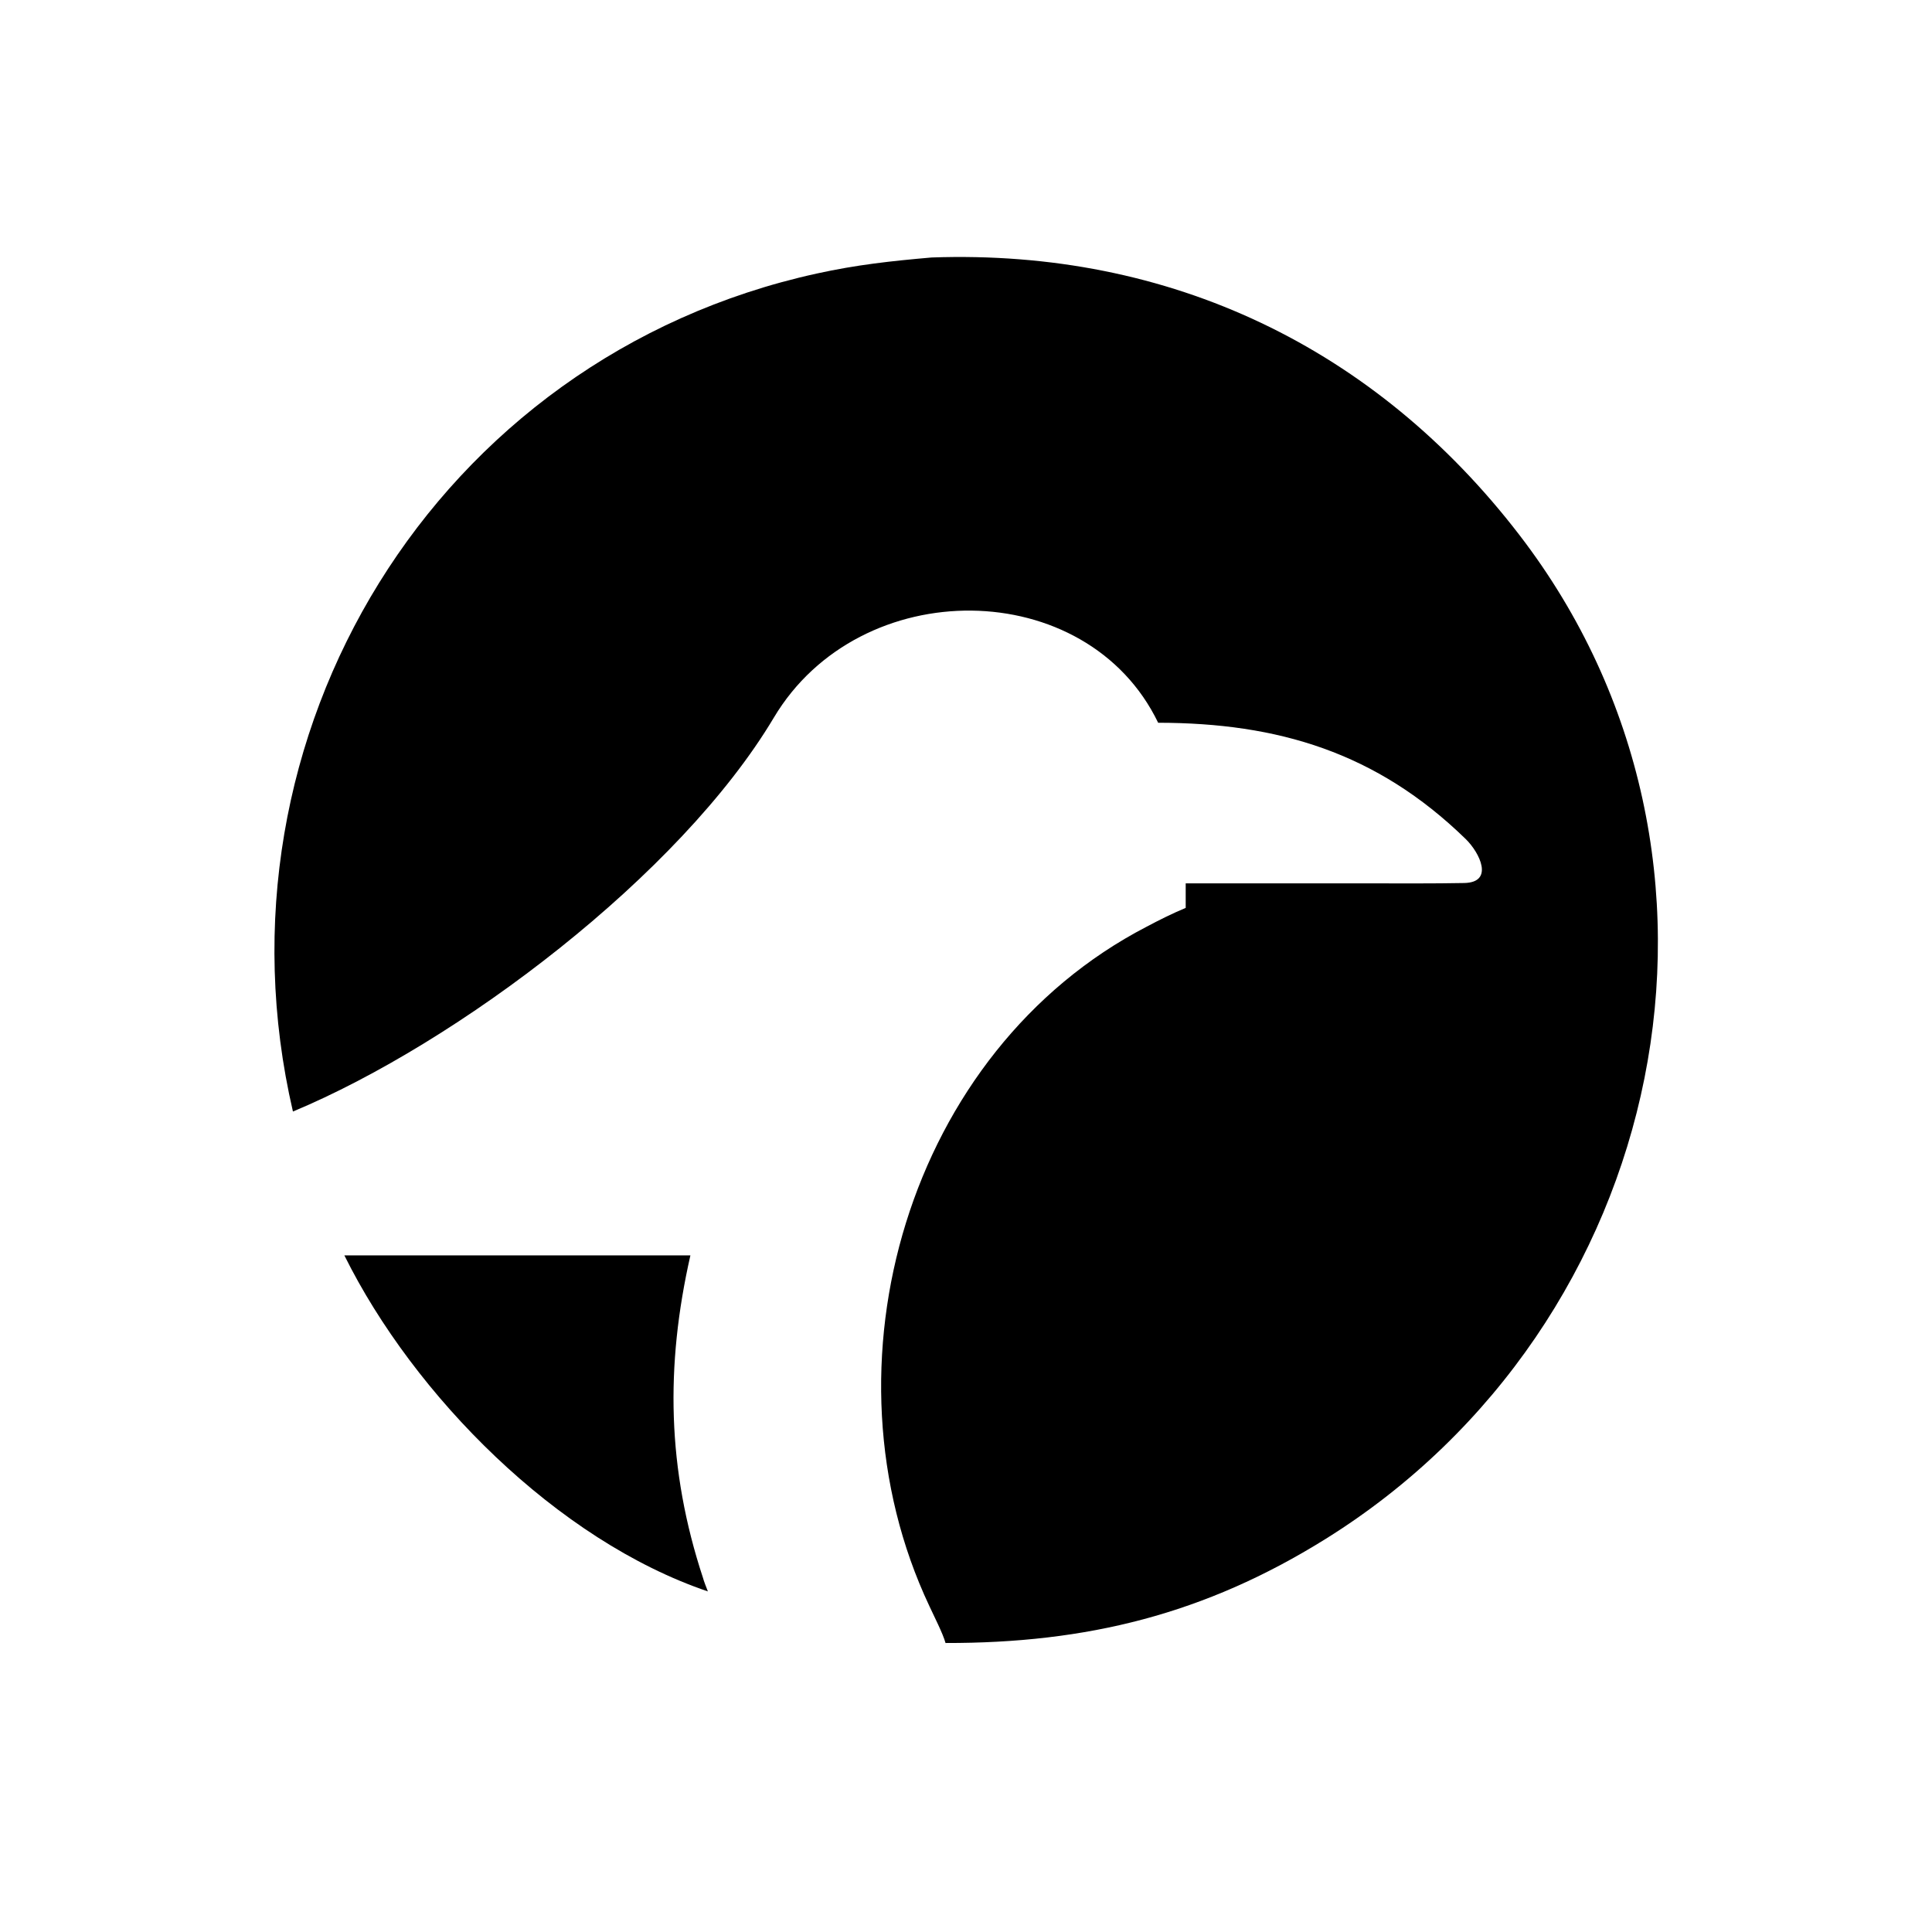 <?xml version="1.0" encoding="utf-8" ?><svg xmlns="http://www.w3.org/2000/svg" xmlns:xlink="http://www.w3.org/1999/xlink" width="1024" height="1024" viewBox="0 0 1024 1024"><path transform="scale(2 2)" d="M77.632 294.568C54.473 194.885 115.43 94.631 216.453 72.489C227.074 70.161 236.024 69.186 246.876 68.237C310.138 65.991 364.556 92.172 402.681 141.803C468.633 227.66 442.152 351.244 351.25 407.863C319.225 427.811 287.974 435.477 250.574 435.413C249.923 432.968 247.45 428.154 246.286 425.611C216.265 362.012 240.613 278.385 303.844 245.6C307.147 243.839 310.773 242.036 314.222 240.603L314.222 234.099L363.094 234.102C371.405 234.102 379.712 234.165 388.03 234.007C396.026 233.854 392.158 225.983 388.408 222.333C364.784 199.337 338.617 191.576 306.924 191.536C288.03 152.391 227.909 151.884 205.07 190.187C180.145 231.986 121.266 276.354 77.632 294.568Z"/><path transform="scale(2 2)" d="M187.593 421.739C147.681 408.228 109.697 369.864 91.259 332.686L182.964 332.686C176.301 362.041 176.811 389.366 186.283 418.098C186.562 419.151 187.194 420.681 187.593 421.739Z"/></svg>